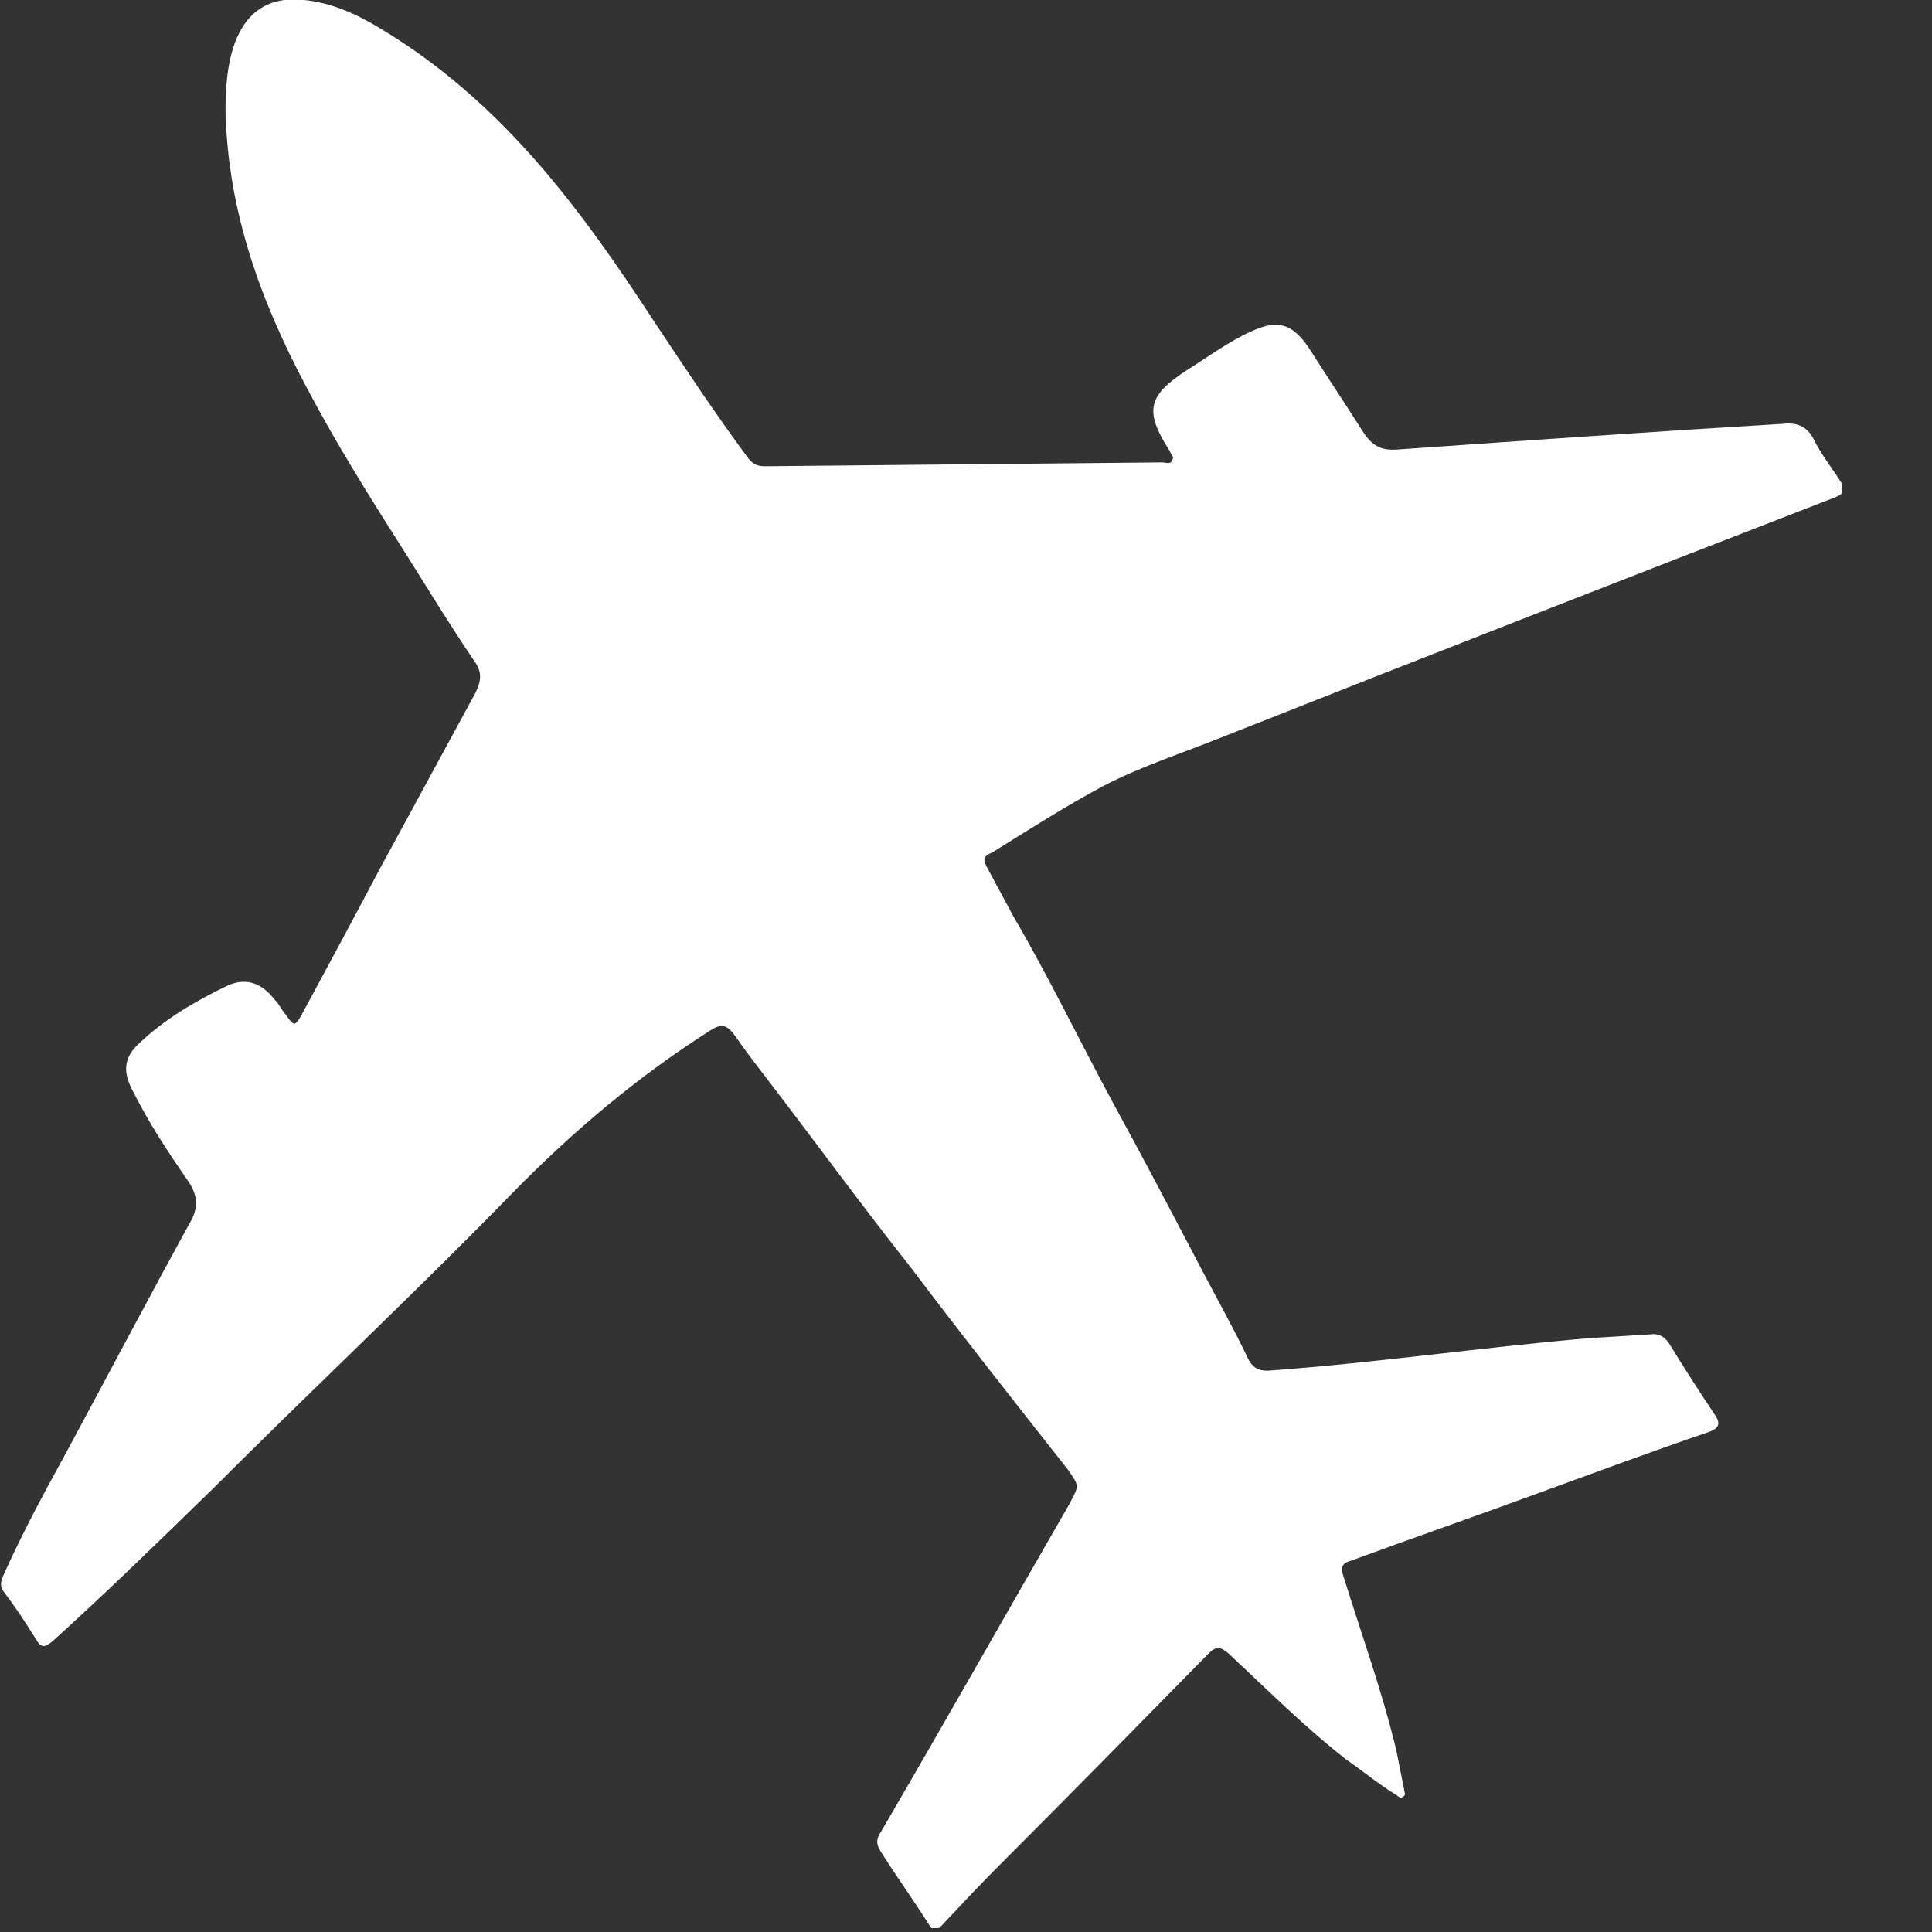 <svg width="15" height="15" viewBox="0 0 15 15" fill="none" xmlns="http://www.w3.org/2000/svg">
<rect x="0" y="0" width="15" height="15" fill="#333333" stroke="none"/>
<g clip-path="url(#clip0)">
<path d="M3.151 4.3C2.871 3.86 2.601 3.43 2.371 2.99C2.021 2.33 1.771 1.64 1.751 0.87C1.751 0.69 1.761 0.51 1.821 0.34C1.911 0.09 2.091 -0.03 2.361 -0C2.571 0.02 2.771 0.11 2.951 0.22C3.421 0.5 3.821 0.86 4.171 1.26C4.511 1.65 4.801 2.07 5.081 2.5C5.321 2.86 5.551 3.21 5.811 3.56C5.851 3.61 5.891 3.62 5.941 3.62C6.971 3.61 8.001 3.6 9.021 3.59C9.051 3.59 9.091 3.61 9.101 3.57C9.121 3.55 9.091 3.53 9.081 3.5C8.881 3.19 8.911 3.07 9.221 2.87C9.381 2.77 9.541 2.65 9.721 2.57C9.921 2.48 10.031 2.51 10.161 2.7C10.301 2.92 10.441 3.13 10.581 3.35C10.651 3.46 10.721 3.5 10.851 3.49C11.851 3.42 12.851 3.35 13.851 3.29C13.951 3.28 14.031 3.31 14.081 3.41C14.141 3.53 14.221 3.63 14.291 3.74C14.331 3.8 14.321 3.83 14.251 3.86C12.651 4.48 11.061 5.1 9.471 5.73C9.171 5.85 8.861 5.95 8.571 6.1C8.271 6.26 7.991 6.44 7.701 6.62C7.621 6.65 7.641 6.69 7.661 6.73C7.731 6.86 7.801 6.99 7.871 7.12C8.151 7.6 8.391 8.1 8.651 8.58C8.881 9 9.101 9.42 9.321 9.84C9.441 10.07 9.571 10.3 9.681 10.53C9.721 10.62 9.771 10.65 9.871 10.64C10.691 10.58 11.511 10.46 12.331 10.39C12.491 10.38 12.651 10.37 12.811 10.36C12.881 10.35 12.931 10.38 12.971 10.45C13.081 10.63 13.191 10.8 13.311 10.98C13.361 11.05 13.351 11.09 13.261 11.12C12.821 11.27 12.391 11.43 11.951 11.59C11.461 11.77 10.971 11.94 10.481 12.12C10.411 12.14 10.411 12.18 10.431 12.24C10.571 12.69 10.731 13.13 10.841 13.59C10.861 13.69 10.881 13.79 10.901 13.89C10.901 13.91 10.921 13.94 10.891 13.95C10.871 13.97 10.851 13.94 10.831 13.93C10.701 13.85 10.581 13.75 10.451 13.66C10.131 13.41 9.841 13.12 9.541 12.84C9.471 12.78 9.441 12.78 9.381 12.84C8.841 13.39 8.301 13.94 7.751 14.49C7.601 14.64 7.461 14.79 7.311 14.95C7.261 15 7.241 14.99 7.211 14.94C7.091 14.75 6.961 14.57 6.841 14.38C6.801 14.32 6.801 14.28 6.841 14.22C7.331 13.38 7.811 12.53 8.301 11.68C8.381 11.53 8.381 11.54 8.291 11.41C7.881 10.89 7.471 10.37 7.071 9.84C6.691 9.36 6.341 8.88 5.981 8.41C5.881 8.28 5.781 8.15 5.691 8.02C5.641 7.96 5.601 7.95 5.531 7.99C4.961 8.35 4.451 8.78 3.981 9.26C3.221 10.04 2.421 10.79 1.651 11.56C1.241 11.96 0.831 12.36 0.411 12.74C0.351 12.79 0.321 12.8 0.281 12.73C0.201 12.6 0.121 12.48 0.031 12.36C-0.009 12.31 0.011 12.27 0.031 12.22C0.171 11.91 0.331 11.61 0.491 11.32C0.821 10.71 1.141 10.1 1.471 9.5C1.541 9.38 1.541 9.29 1.461 9.17C1.301 8.94 1.151 8.71 1.031 8.47C0.951 8.32 0.961 8.21 1.081 8.1C1.281 7.91 1.521 7.77 1.771 7.65C1.911 7.59 2.031 7.63 2.131 7.76C2.171 7.8 2.191 7.85 2.221 7.88C2.281 7.97 2.291 7.97 2.341 7.88C2.541 7.51 2.741 7.14 2.941 6.76C3.191 6.3 3.441 5.84 3.691 5.38C3.741 5.28 3.741 5.21 3.681 5.13C3.491 4.85 3.321 4.57 3.151 4.3Z" fill="white"/>
</g>
<defs>
<clipPath id="clip0">
<rect width="14.3" height="14.97" fill="white"/>
</clipPath>
</defs>
</svg>
